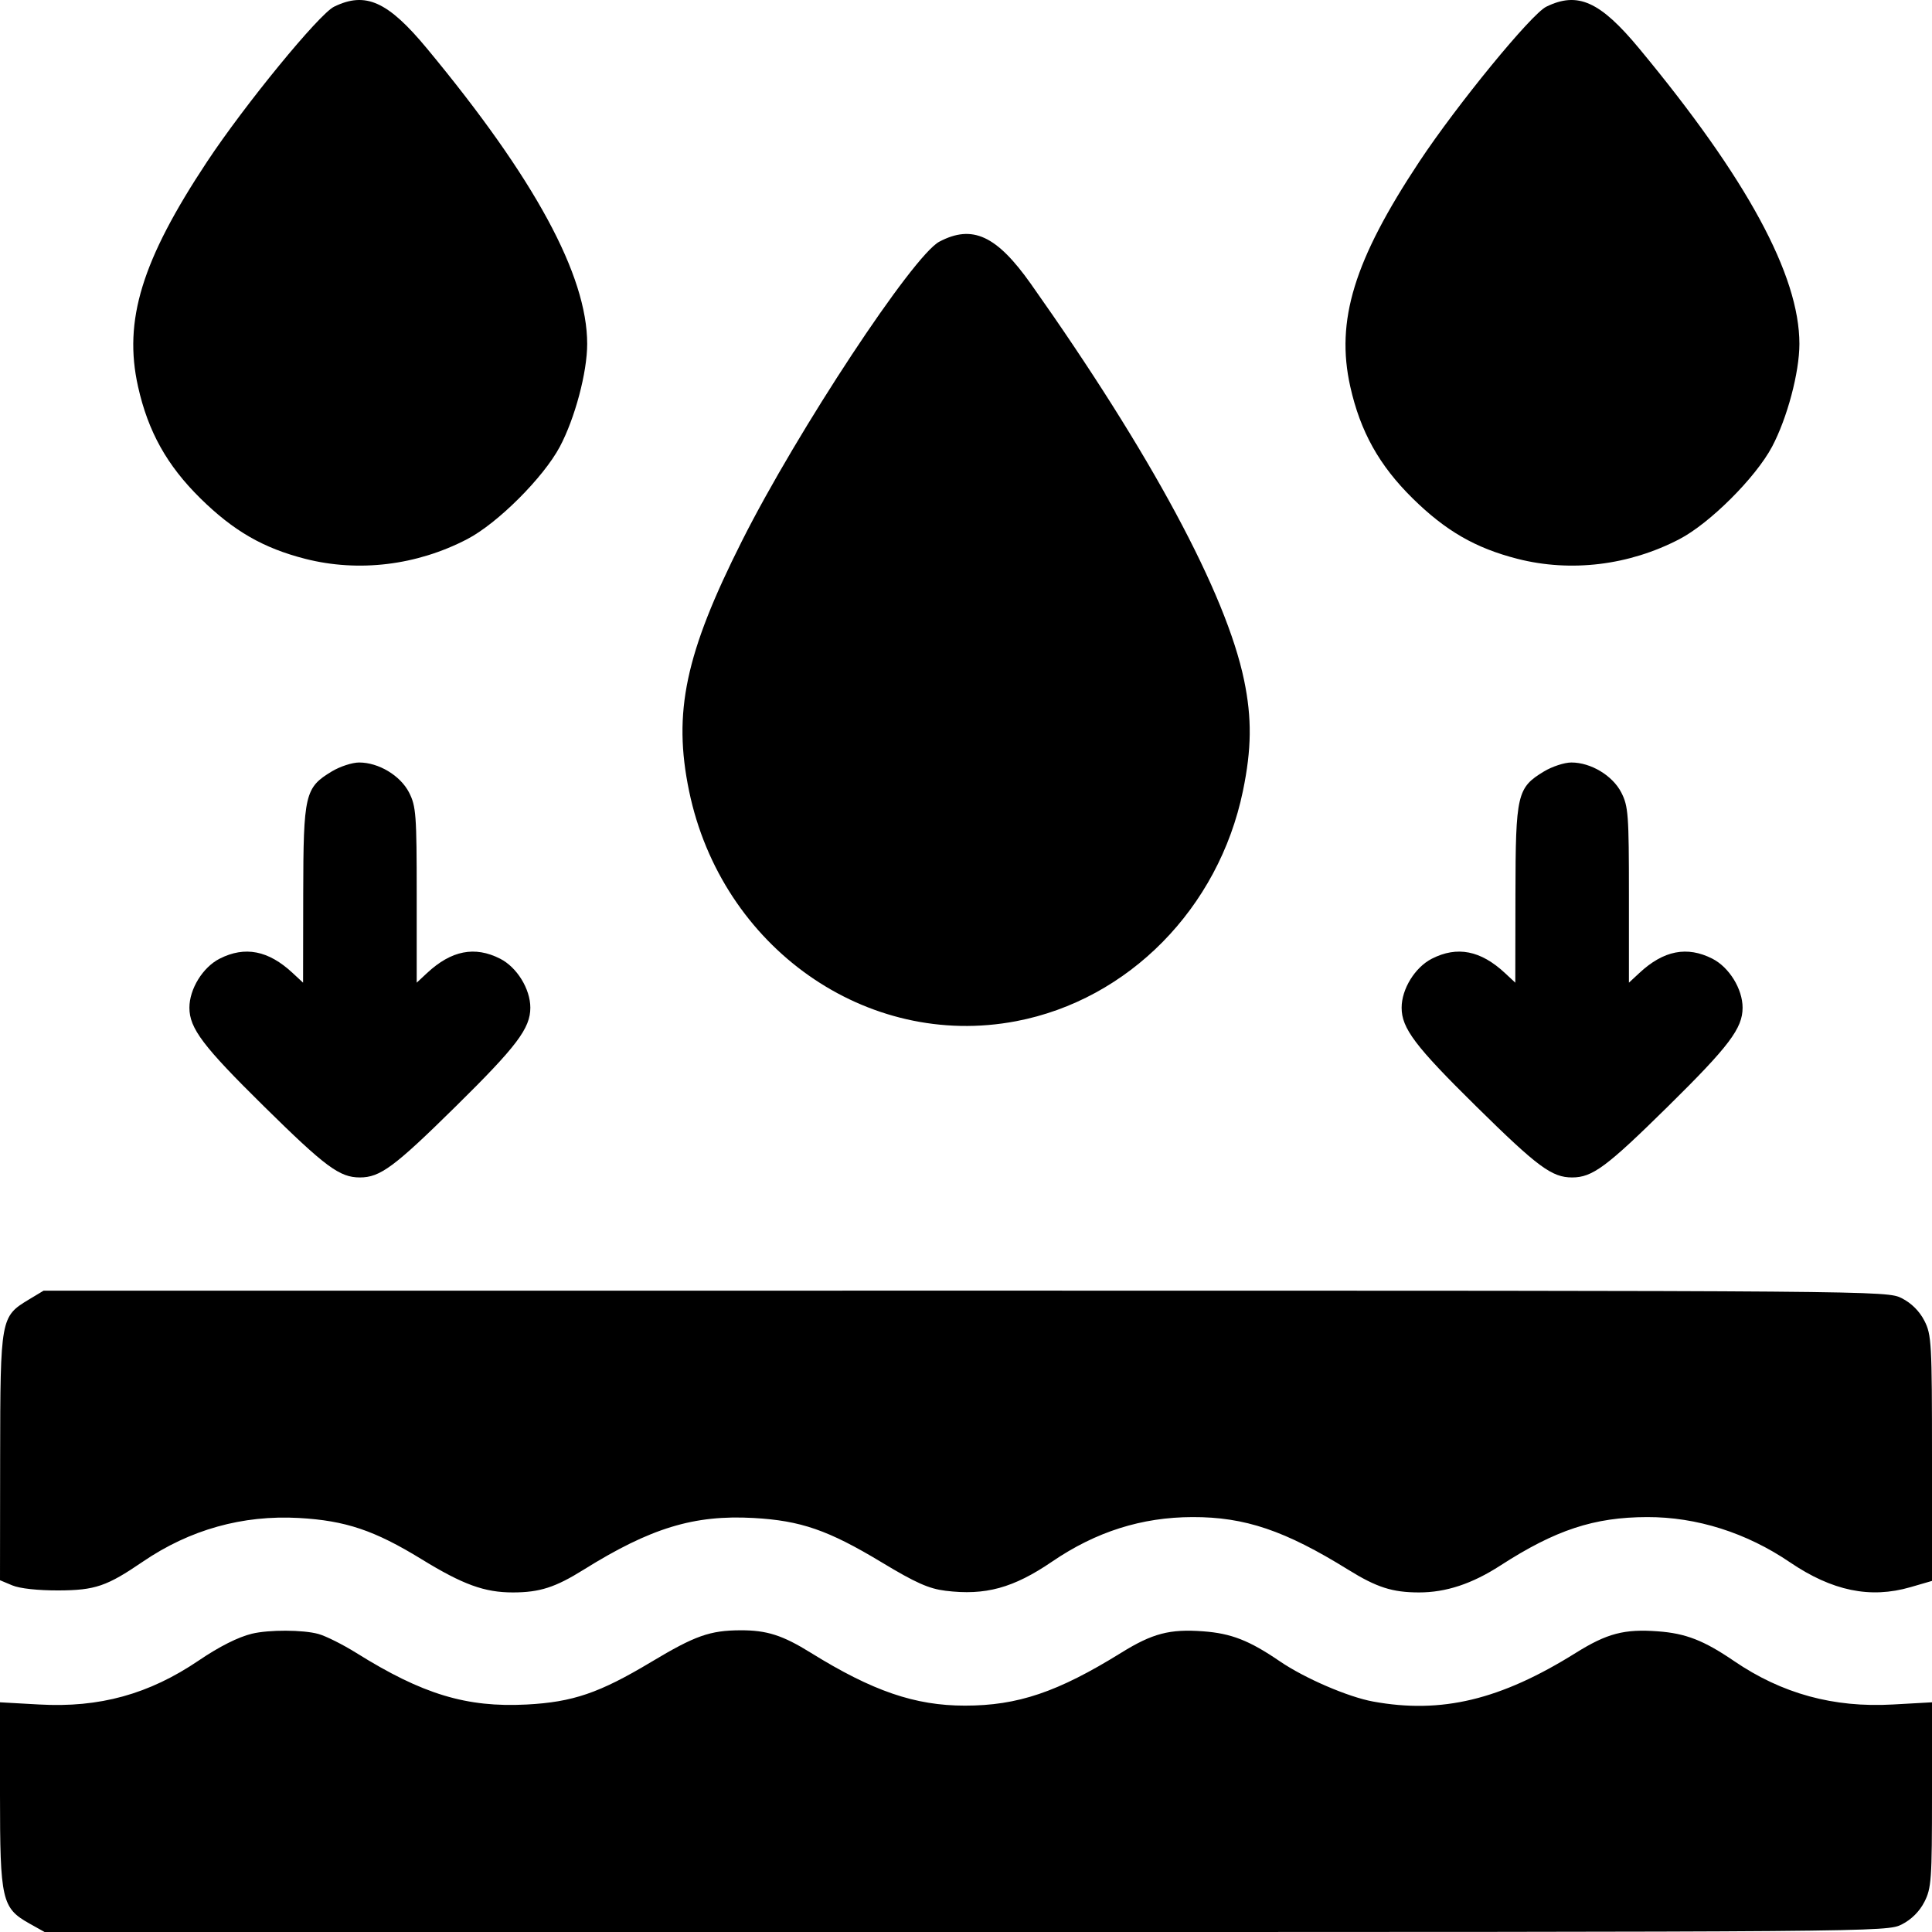 <svg width="54" height="54" viewBox="0 0 54 54" fill="none" xmlns="http://www.w3.org/2000/svg">
<path fill-rule="evenodd" clip-rule="evenodd" d="M9.336 0.188C8.917 0.394 6.842 2.926 5.786 4.522C3.963 7.274 3.446 8.96 3.858 10.804C4.139 12.064 4.667 13.009 5.602 13.93C6.529 14.842 7.359 15.32 8.534 15.62C10.027 16 11.649 15.803 13.057 15.07C13.906 14.629 15.188 13.349 15.647 12.487C16.071 11.688 16.412 10.408 16.412 9.612C16.412 7.692 14.944 4.987 11.935 1.357C10.841 0.037 10.217 -0.244 9.336 0.188ZM43.218 0.188C42.799 0.394 40.725 2.926 39.668 4.522C37.846 7.274 37.328 8.96 37.74 10.804C38.022 12.064 38.549 13.009 39.484 13.93C40.411 14.842 41.242 15.32 42.416 15.62C43.909 16 45.531 15.803 46.939 15.07C47.788 14.629 49.071 13.349 49.529 12.487C49.953 11.688 50.294 10.408 50.294 9.612C50.294 7.692 48.827 4.987 45.817 1.357C44.723 0.037 44.099 -0.244 43.218 0.188ZM26.255 6.755C25.518 7.143 22.289 12.038 20.74 15.116C19.153 18.267 18.805 19.913 19.26 22.109C20.166 26.482 24.225 29.339 28.4 28.543C31.541 27.945 34.061 25.388 34.74 22.109C34.983 20.935 34.993 20.075 34.773 19.013C34.272 16.59 32.171 12.684 28.814 7.936C27.856 6.581 27.179 6.268 26.255 6.755ZM9.275 21.561C8.522 22.015 8.48 22.195 8.475 24.995L8.471 27.466L8.179 27.195C7.503 26.565 6.846 26.436 6.138 26.796C5.669 27.035 5.294 27.642 5.294 28.165C5.294 28.742 5.672 29.242 7.378 30.923C9.1 32.62 9.492 32.91 10.059 32.91C10.625 32.91 11.018 32.62 12.74 30.923C14.446 29.242 14.823 28.742 14.823 28.165C14.823 27.642 14.449 27.035 13.979 26.796C13.271 26.436 12.615 26.565 11.938 27.195L11.647 27.466V25.017C11.647 22.771 11.629 22.534 11.434 22.152C11.191 21.677 10.582 21.311 10.037 21.312C9.845 21.312 9.502 21.424 9.275 21.561ZM43.157 21.561C42.404 22.015 42.362 22.195 42.357 24.995L42.353 27.466L42.062 27.195C41.385 26.565 40.728 26.436 40.021 26.796C39.551 27.035 39.176 27.642 39.176 28.165C39.176 28.742 39.554 29.242 41.26 30.923C42.982 32.62 43.375 32.91 43.941 32.91C44.508 32.91 44.9 32.62 46.622 30.923C48.328 29.242 48.706 28.742 48.706 28.165C48.706 27.642 48.331 27.035 47.862 26.796C47.154 26.436 46.497 26.565 45.821 27.195L45.529 27.466V25.017C45.529 22.771 45.512 22.534 45.316 22.152C45.073 21.677 44.464 21.311 43.919 21.312C43.727 21.312 43.384 21.424 43.157 21.561ZM0.804 36.324C0.018 36.798 0.009 36.847 0.004 40.727L0 44.168L0.344 44.312C0.553 44.4 1.062 44.455 1.641 44.453C2.66 44.448 2.985 44.337 3.994 43.648C5.308 42.753 6.78 42.341 8.355 42.428C9.657 42.501 10.466 42.773 11.782 43.58C12.938 44.29 13.543 44.51 14.337 44.509C15.085 44.508 15.521 44.368 16.312 43.874C18.186 42.705 19.398 42.336 21.061 42.428C22.383 42.502 23.149 42.767 24.642 43.667C25.591 44.24 25.96 44.404 26.425 44.462C27.539 44.601 28.325 44.386 29.41 43.645C30.634 42.811 31.911 42.406 33.332 42.403C34.795 42.399 35.918 42.779 37.688 43.877C38.48 44.368 38.917 44.508 39.66 44.509C40.414 44.51 41.146 44.268 41.937 43.756C43.474 42.763 44.555 42.406 46.038 42.403C47.422 42.399 48.814 42.84 50.029 43.666C51.209 44.467 52.273 44.688 53.397 44.362L54 44.187V40.759C54 37.531 53.987 37.306 53.787 36.915C53.65 36.647 53.425 36.423 53.156 36.286C52.74 36.075 52.587 36.074 26.978 36.074L1.218 36.075L0.804 36.324ZM7.041 45.663C6.657 45.756 6.129 46.022 5.559 46.409C4.165 47.355 2.782 47.736 1.093 47.641L0 47.58V50.161C0 53.112 0.05 53.33 0.824 53.764L1.246 54H26.992C52.586 54 52.74 53.999 53.156 53.788C53.425 53.651 53.65 53.427 53.787 53.159C53.983 52.776 54 52.541 54 50.161V47.58L52.907 47.641C51.248 47.735 49.805 47.34 48.465 46.425C47.622 45.85 47.117 45.653 46.336 45.596C45.4 45.526 44.916 45.654 44.043 46.199C41.94 47.513 40.29 47.909 38.375 47.558C37.674 47.429 36.466 46.908 35.77 46.433C34.916 45.85 34.413 45.654 33.63 45.596C32.696 45.526 32.212 45.653 31.337 46.196C29.564 47.295 28.447 47.673 26.97 47.673C25.575 47.673 24.39 47.267 22.665 46.197C21.873 45.705 21.433 45.565 20.7 45.567C19.843 45.57 19.428 45.717 18.207 46.449C16.753 47.321 16.013 47.574 14.718 47.642C13.039 47.729 11.811 47.357 9.959 46.2C9.584 45.966 9.108 45.727 8.9 45.67C8.473 45.551 7.515 45.548 7.041 45.663Z" fill="black"/>
</svg>
